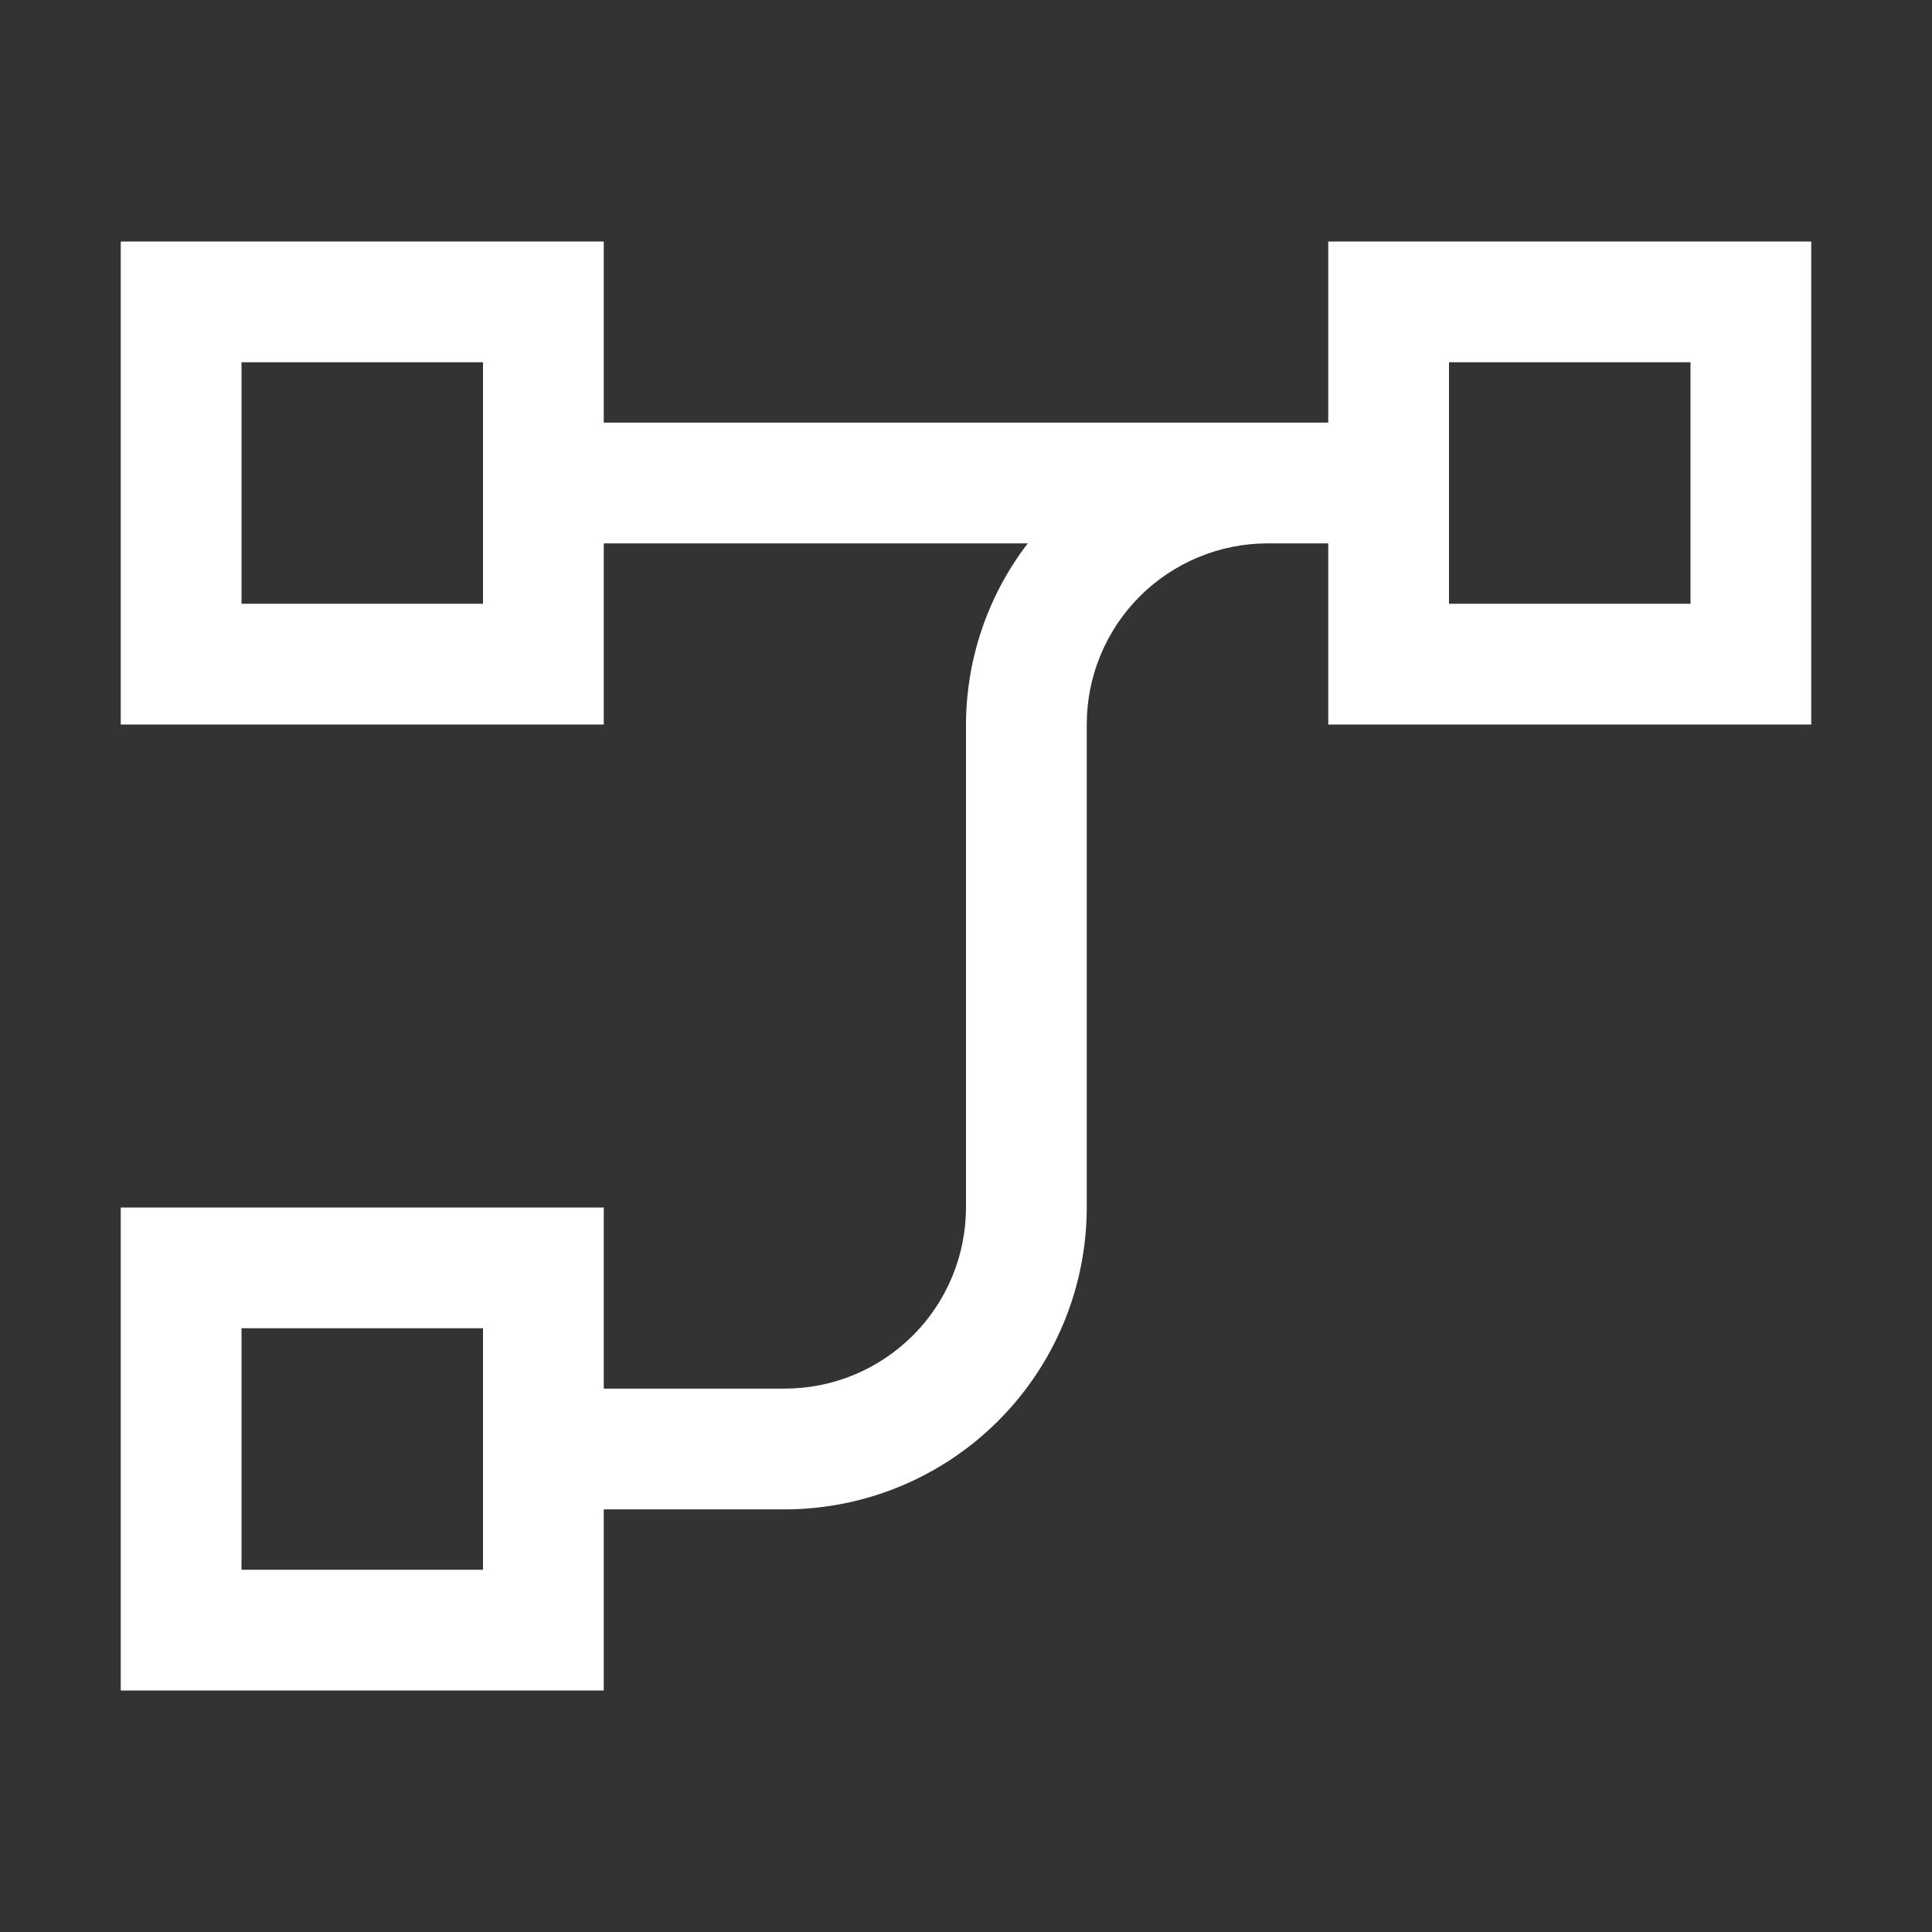 <svg width="158" height="158" viewBox="0 0 158 158" fill="none" xmlns="http://www.w3.org/2000/svg">
<rect x="0" y="0" width="158" height="158" fill="#333333" stroke="none"/>
<path d="M108.625 19.75V34.562H49.375V19.75H9.875V59.25H49.375V44.438H84.051C80.788 48.687 79.013 53.892 79 59.25V98.75C78.995 102.677 77.433 106.441 74.656 109.218C71.879 111.995 68.114 113.557 64.188 113.562H49.375V98.75H9.875V138.25H49.375V123.438H64.188C70.733 123.43 77.007 120.826 81.635 116.198C86.264 111.57 88.867 105.295 88.875 98.75V59.25C88.874 57.306 89.255 55.38 89.999 53.583C90.742 51.787 91.831 50.154 93.205 48.778C94.579 47.403 96.211 46.312 98.007 45.567C99.803 44.822 101.728 44.438 103.673 44.438H108.625V59.25H148.125V19.75H108.625ZM39.5 49.375H19.75V29.625H39.5V49.375ZM39.5 128.375H19.75V108.625H39.5V128.375ZM138.25 49.375H118.5V29.625H138.25V49.375Z" fill="white"/>
</svg>
